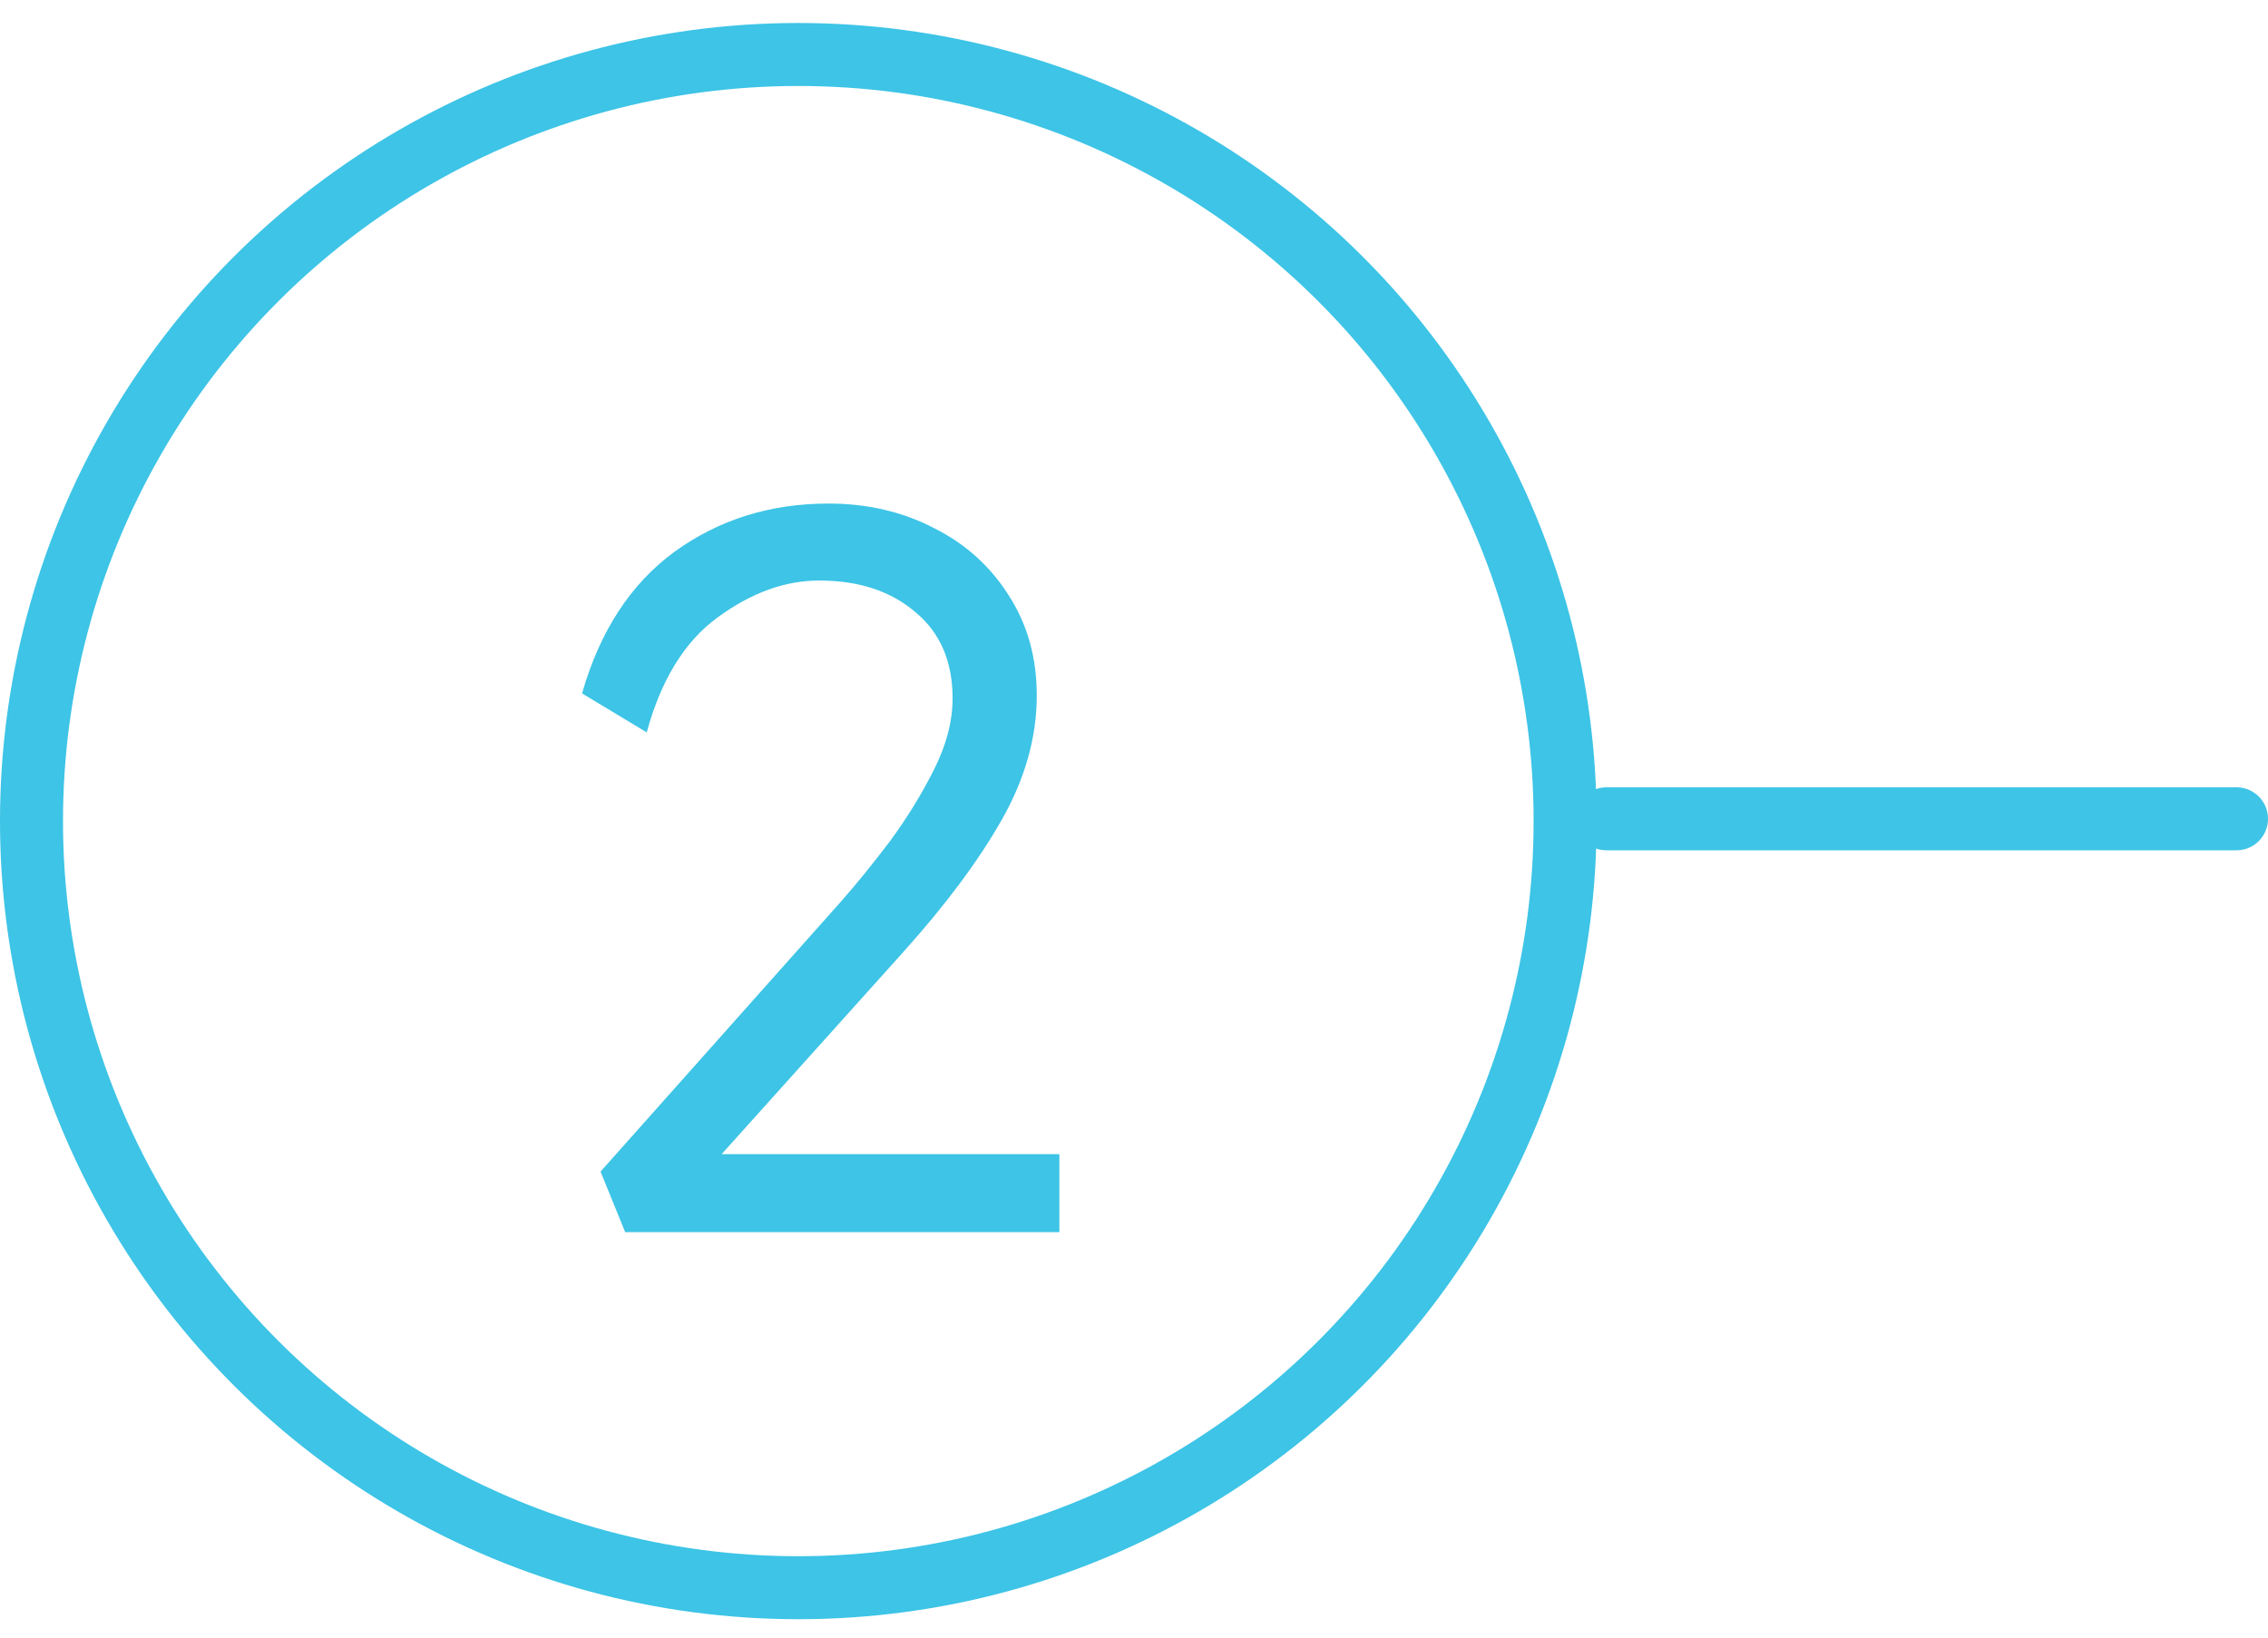 <svg width="72" height="52" viewBox="0 0 72 52" fill="none" xmlns="http://www.w3.org/2000/svg">
<path d="M51 26H71" stroke="url(#paint0_linear_2_674)" stroke-width="2" stroke-linecap="round"/>
<circle cx="25.343" cy="26.073" r="24.343" transform="rotate(-90 25.343 26.073)" stroke="#3DC4E6" stroke-width="2" stroke-linecap="round"/>
<path d="M19.847 39.125L19.065 37.202L26.722 28.6C27.2 28.057 27.71 27.427 28.254 26.71C28.797 25.971 29.264 25.211 29.655 24.429C30.046 23.647 30.241 22.898 30.241 22.181C30.241 21.008 29.85 20.095 29.068 19.444C28.286 18.77 27.265 18.434 26.005 18.434C24.919 18.434 23.844 18.825 22.779 19.607C21.737 20.367 20.987 21.583 20.531 23.256L18.478 22.018C19.043 20.041 20.021 18.542 21.411 17.521C22.823 16.5 24.452 15.99 26.299 15.99C27.537 15.99 28.655 16.25 29.655 16.772C30.654 17.271 31.447 17.988 32.033 18.922C32.62 19.835 32.913 20.888 32.913 22.083C32.913 23.408 32.544 24.722 31.805 26.026C31.067 27.329 30.024 28.73 28.677 30.229L22.91 36.648H33.63V39.125H19.847Z" fill="#3DC4E6"/>
<defs>
<linearGradient id="paint0_linear_2_674" x1="51" y1="-3.53612e+11" x2="84.624" y2="-3.53612e+11" gradientUnits="userSpaceOnUse">
<stop stop-color="#3DC4E6"/>
<stop offset="0.399" stop-color="#3DC4E6" stop-opacity="0"/>
</linearGradient>
</defs>
</svg>
